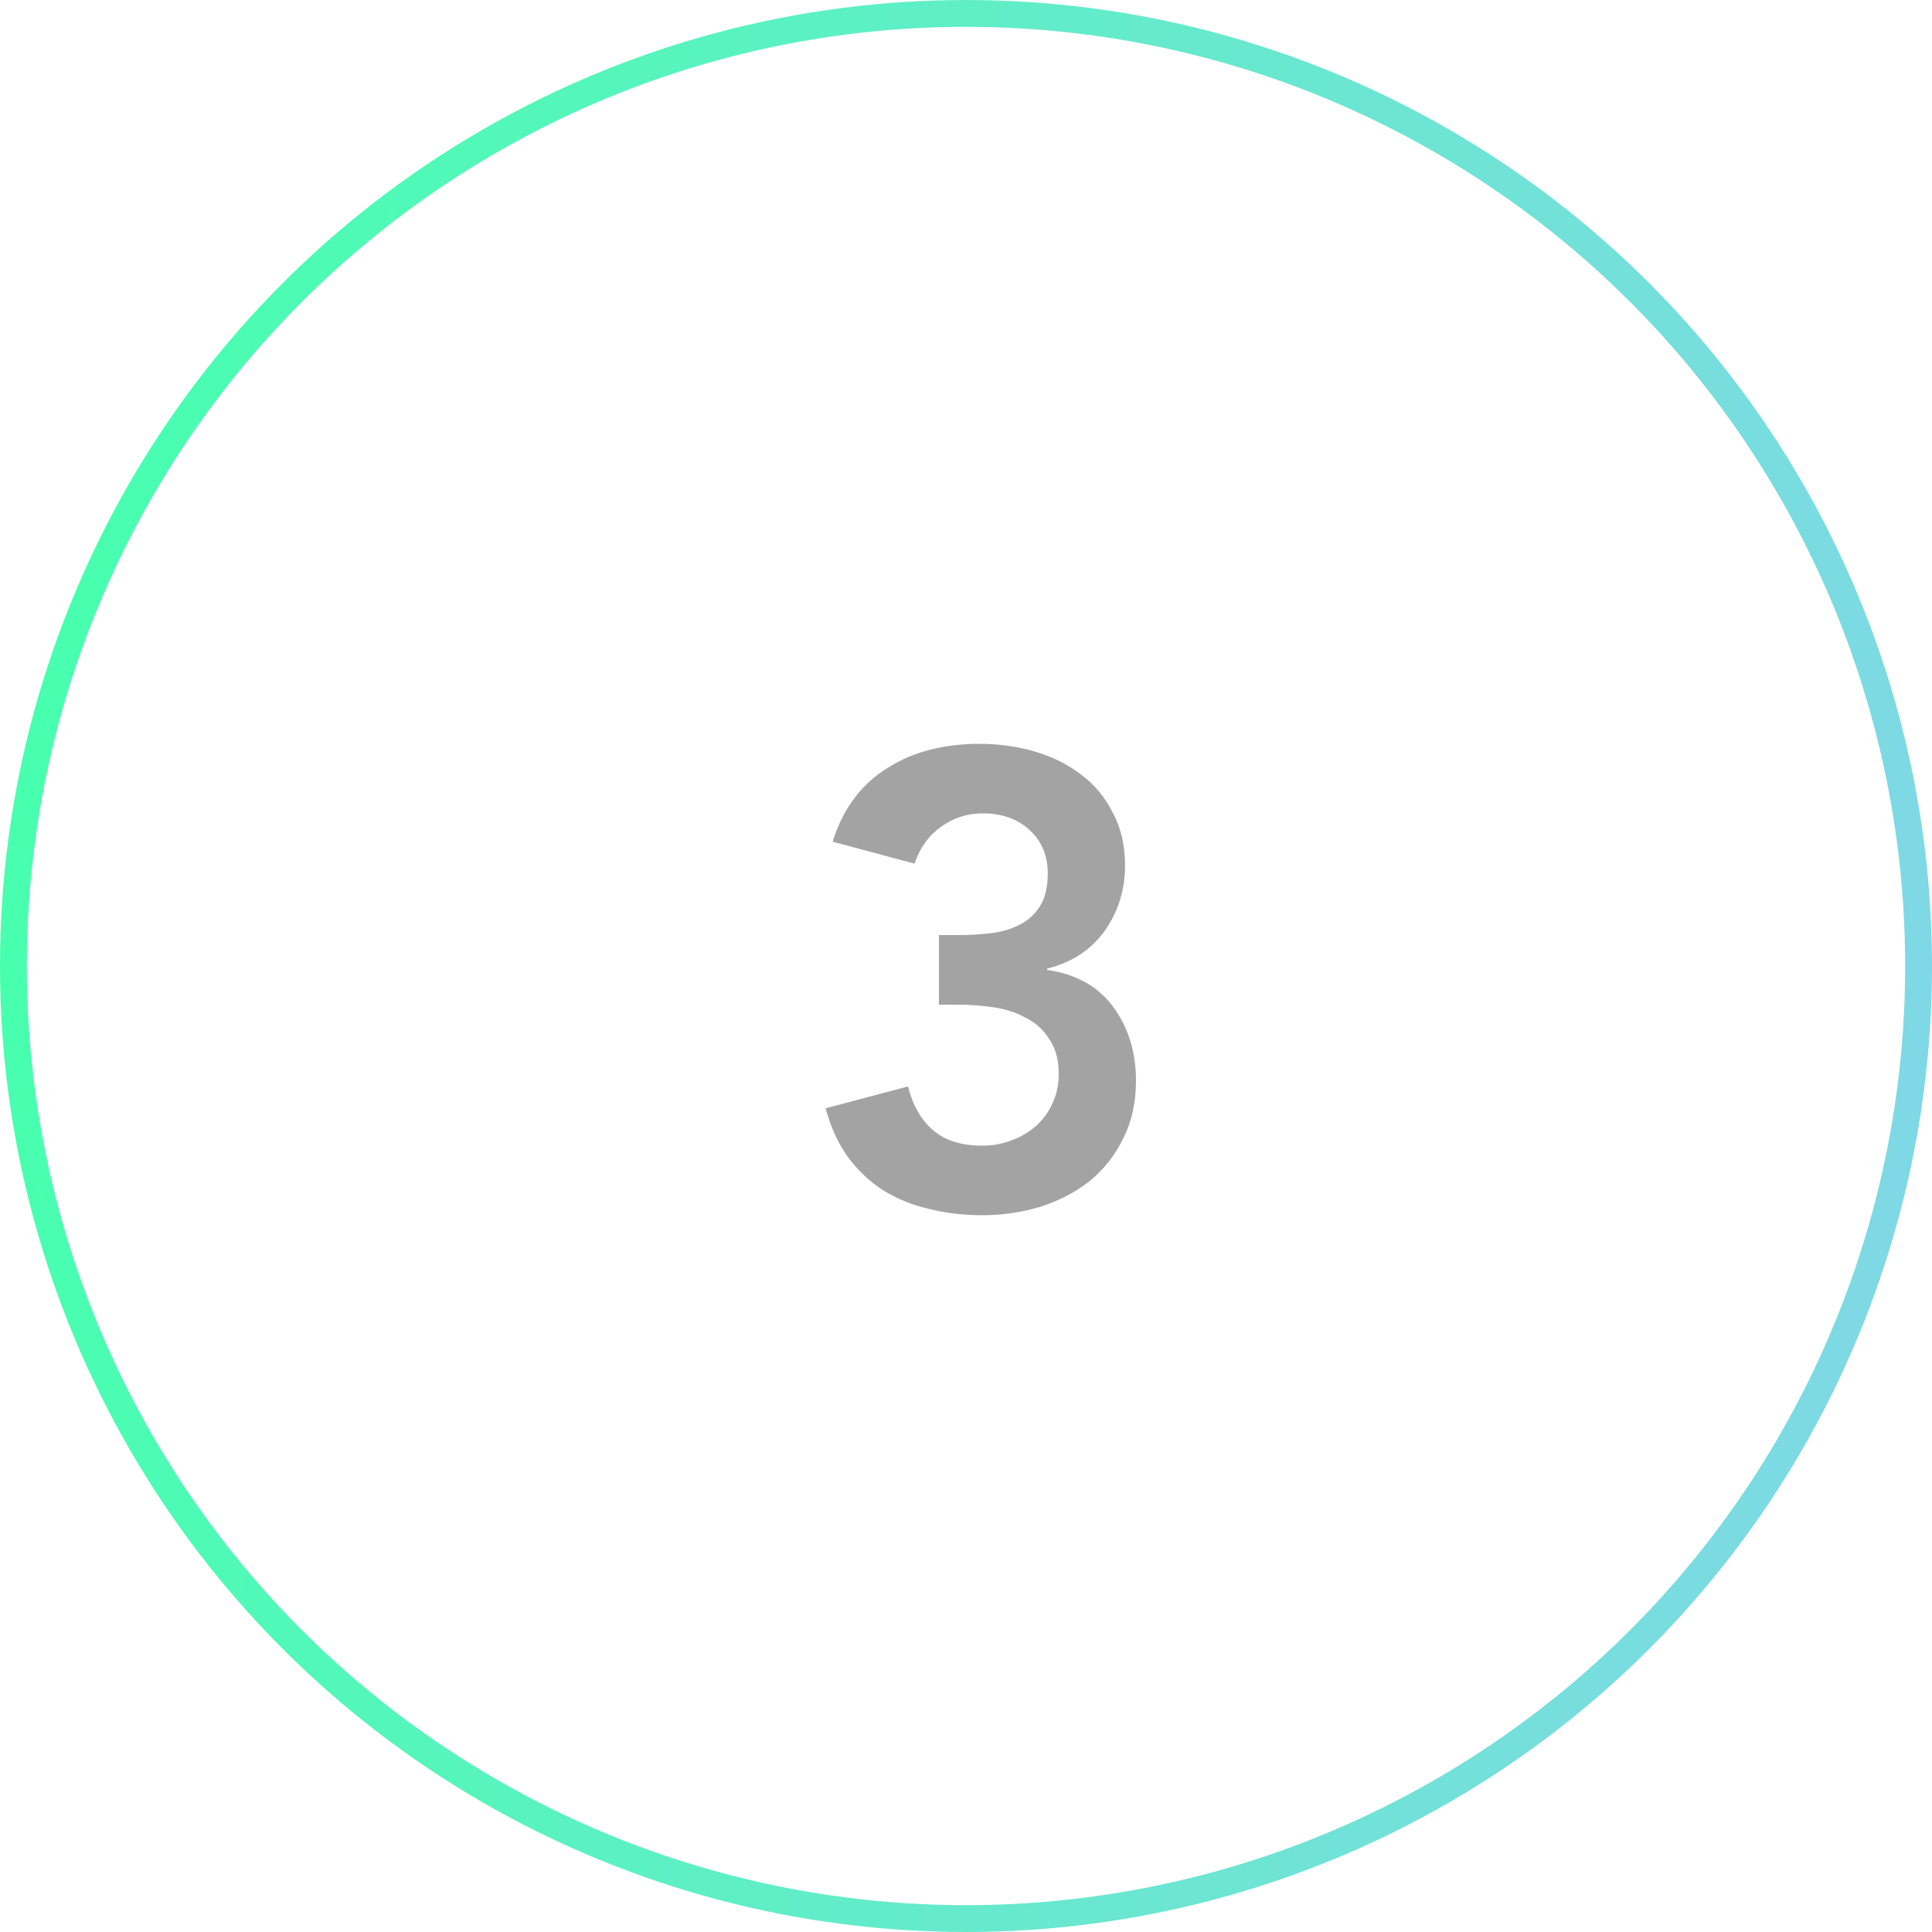 <svg width="72" height="72" viewBox="0 0 72 72" fill="none" xmlns="http://www.w3.org/2000/svg">
<path d="M34.991 34.848H35.735C36.151 34.848 36.551 34.824 36.935 34.776C37.335 34.728 37.687 34.624 37.991 34.464C38.311 34.304 38.567 34.072 38.759 33.768C38.951 33.464 39.047 33.056 39.047 32.544C39.047 31.888 38.823 31.352 38.375 30.936C37.927 30.52 37.343 30.312 36.623 30.312C36.047 30.312 35.527 30.48 35.063 30.816C34.615 31.136 34.287 31.592 34.079 32.184L31.031 31.368C31.223 30.744 31.495 30.2 31.847 29.736C32.199 29.272 32.615 28.896 33.095 28.608C33.575 28.304 34.103 28.08 34.679 27.936C35.255 27.792 35.855 27.72 36.479 27.72C37.215 27.72 37.911 27.816 38.567 28.008C39.223 28.2 39.799 28.488 40.295 28.872C40.791 29.24 41.183 29.712 41.471 30.288C41.775 30.848 41.927 31.504 41.927 32.256C41.927 33.168 41.671 33.984 41.159 34.704C40.647 35.408 39.935 35.872 39.023 36.096V36.144C40.111 36.304 40.935 36.768 41.495 37.536C42.055 38.304 42.335 39.216 42.335 40.272C42.335 41.088 42.175 41.808 41.855 42.432C41.551 43.056 41.135 43.584 40.607 44.016C40.079 44.432 39.463 44.752 38.759 44.976C38.071 45.184 37.351 45.288 36.599 45.288C35.895 45.288 35.231 45.208 34.607 45.048C33.983 44.904 33.415 44.672 32.903 44.352C32.407 44.032 31.975 43.624 31.607 43.128C31.239 42.616 30.959 42.008 30.767 41.304L33.839 40.488C34.015 41.192 34.327 41.736 34.775 42.12C35.223 42.504 35.831 42.696 36.599 42.696C36.983 42.696 37.343 42.632 37.679 42.504C38.031 42.376 38.335 42.2 38.591 41.976C38.863 41.736 39.071 41.456 39.215 41.136C39.375 40.8 39.455 40.432 39.455 40.032C39.455 39.488 39.335 39.048 39.095 38.712C38.871 38.36 38.575 38.096 38.207 37.92C37.855 37.728 37.455 37.6 37.007 37.536C36.559 37.472 36.119 37.44 35.687 37.44H34.991V34.848Z" fill="#A3A3A3"/>
<circle cx="36" cy="36" r="35.5" stroke="url(#paint0_linear)"/>
<defs>
<linearGradient id="paint0_linear" x1="7.277" y1="-15.03" x2="80.714" y2="-6.921" gradientUnits="userSpaceOnUse">
<stop stop-color="#48FFAF"/>
<stop offset="1" stop-color="#82D6E8"/>
</linearGradient>
</defs>
</svg>
